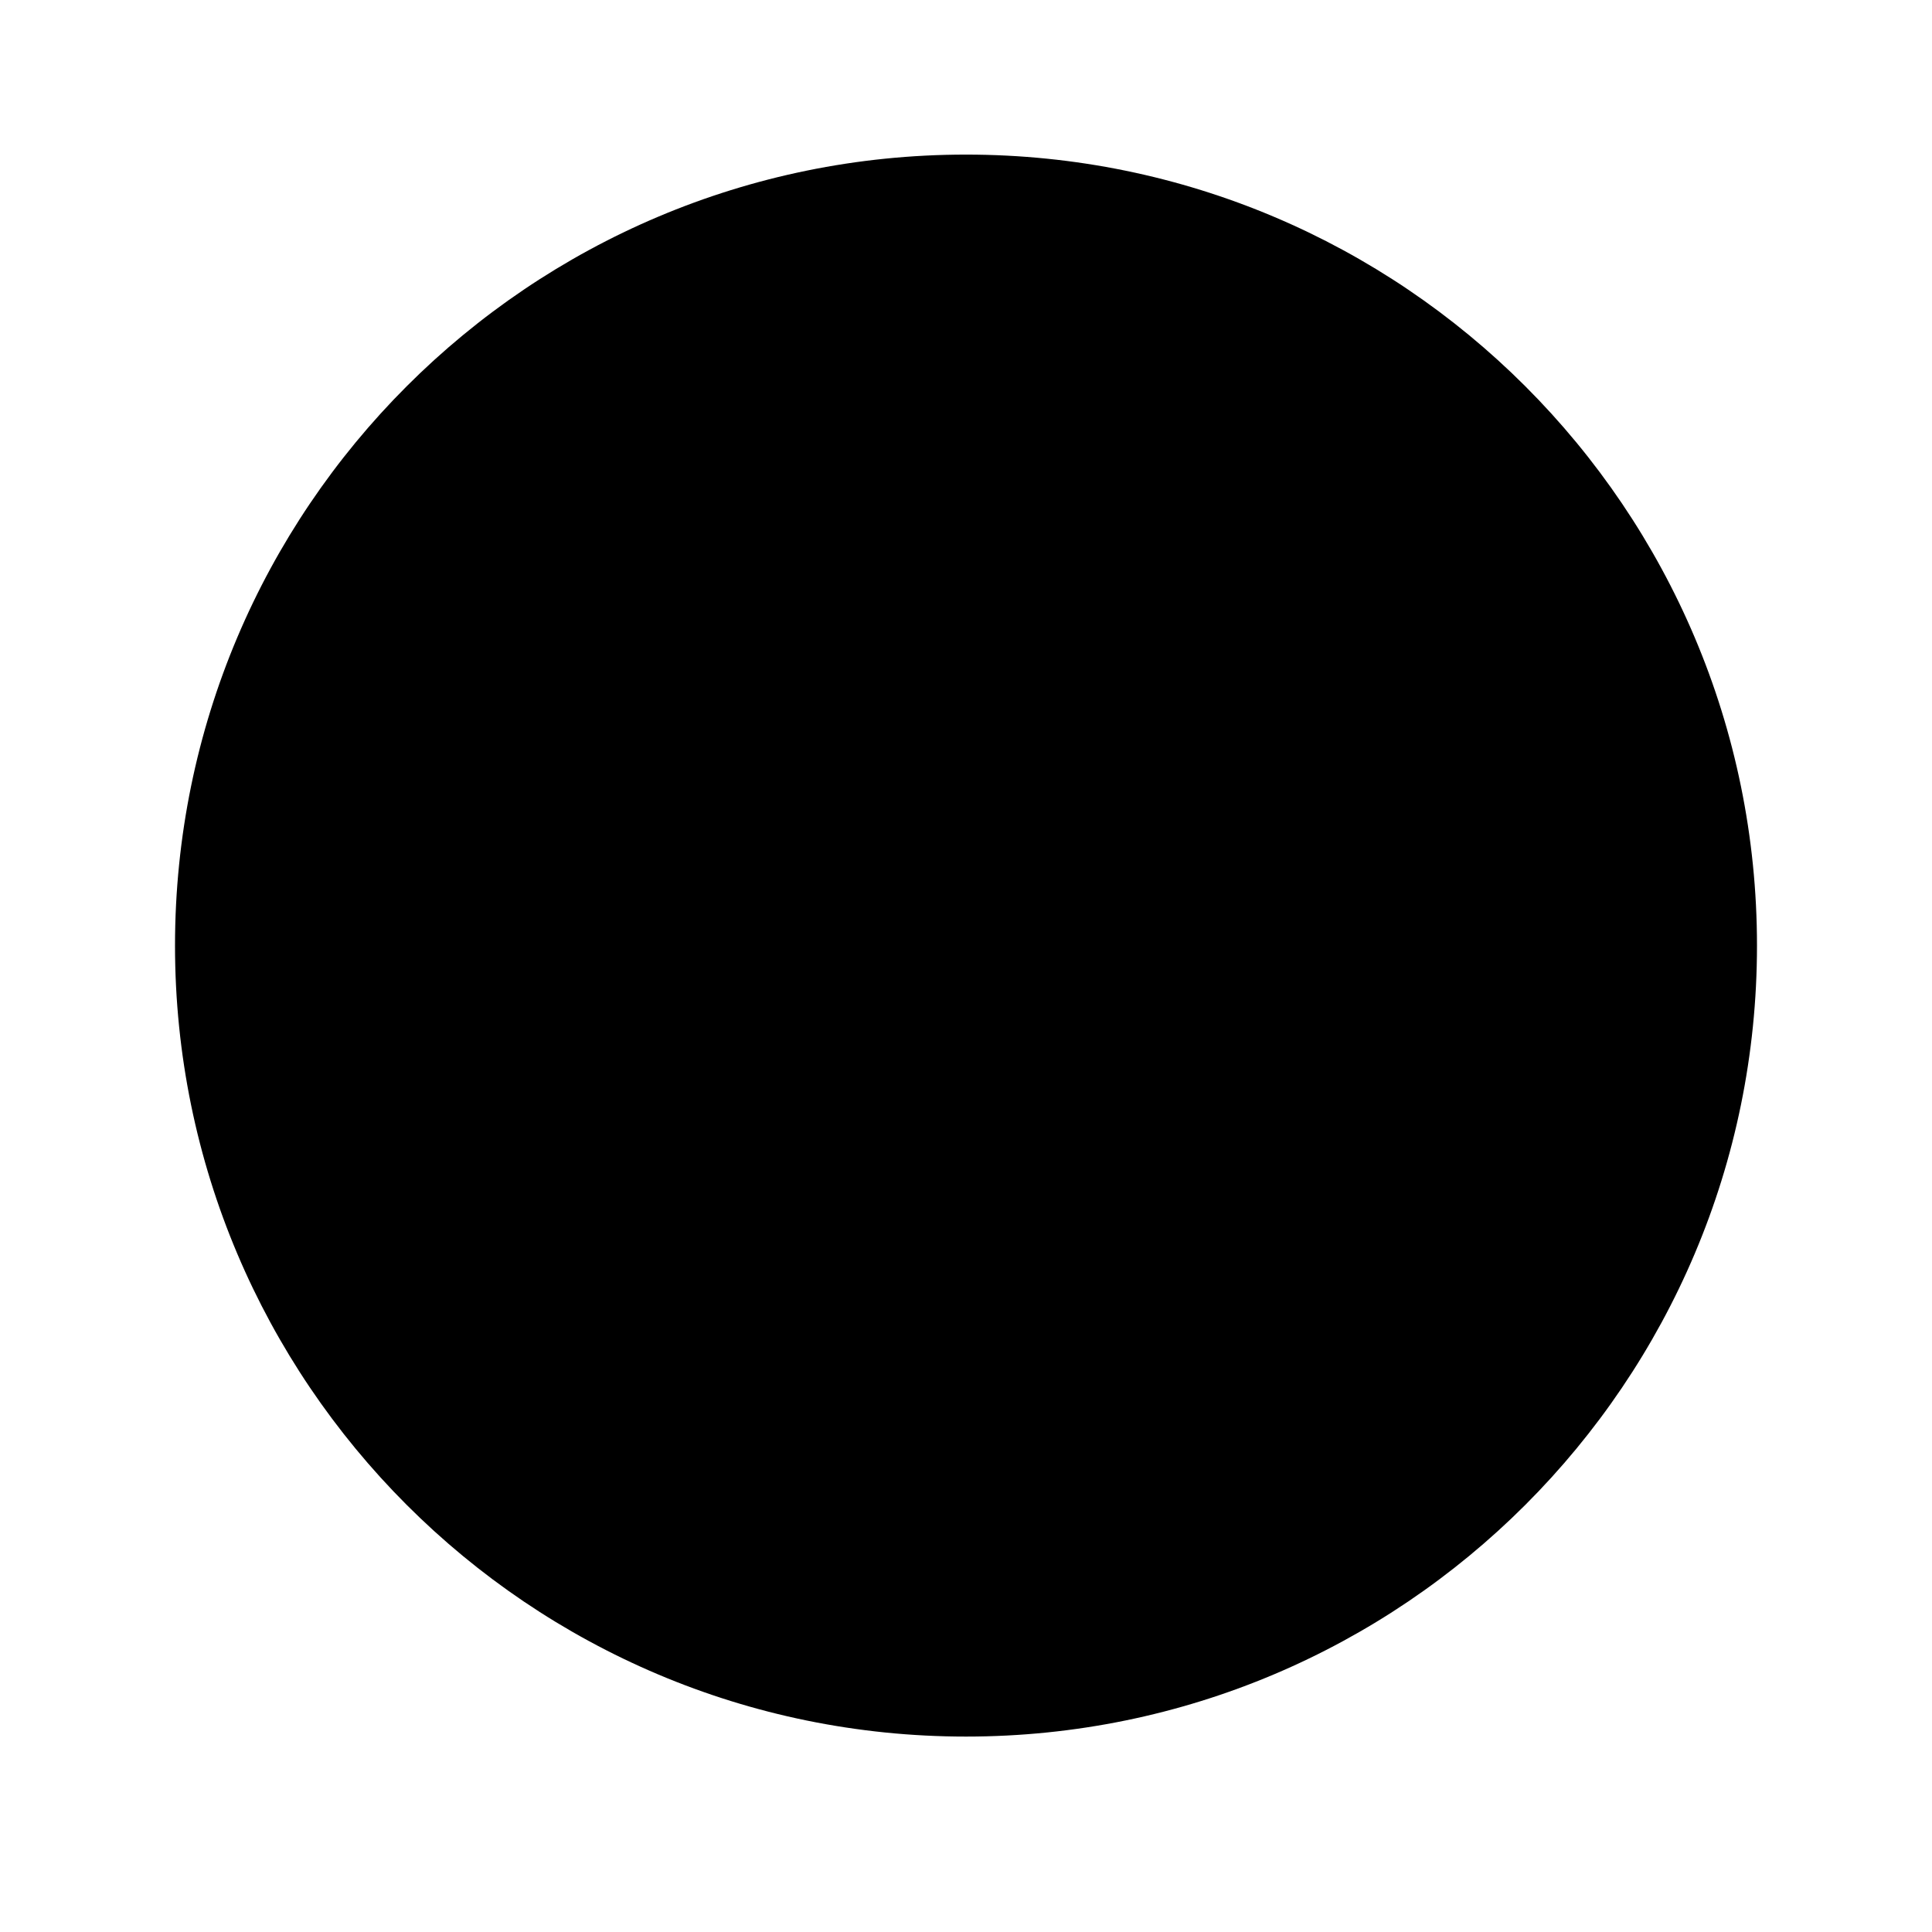 <?xml version="1.0" encoding="UTF-8"?>
<!-- Uploaded to: ICON Repo, www.iconrepo.com, Generator: ICON Repo Mixer Tools -->
<svg fill="#000000" width="800px" height="800px" version="1.1" viewBox="144 144 512 512" xmlns="http://www.w3.org/2000/svg">
 <g>
  <path d="m609.62 394.59c0 115.77-93.852 209.62-209.62 209.62-115.77 0-209.62-93.852-209.62-209.62s93.848-209.62 209.62-209.62c115.77 0 209.62 93.852 209.62 209.62"/>
  <path d="m510.66 370.1c-3.875-40.766-38.195-72.652-79.977-72.652-34.84 0-64.488 22.172-75.629 53.176-5.727-2.75-12.125-4.336-18.902-4.336-22.414 0-40.863 16.844-43.453 38.566-23.449 6.469-40.68 27.938-40.68 53.449 0 30.633 24.832 55.457 55.457 55.457h162.59c2.102 0 4.172-0.125 6.215-0.355 2.234 0.23 4.5 0.355 6.801 0.355 35.844 0 64.898-29.062 64.898-64.902 0-25.988-15.273-48.391-37.324-58.758z"/>
  <path d="m342.73 446.79h27.953v50.586h65.41l-0.004-50.586h30.094 0.066c6.191 0 11.207-5.231 11.207-11.684 0-3.668-1.625-6.938-4.16-9.074l-61.039-61.594c-4.344-4.391-11.25-4.391-15.602 0l-61.727 62.281c-3.273 3.312-4.301 8.367-2.586 12.77 1.719 4.41 5.824 7.301 10.387 7.301z"/>
 </g>
</svg>